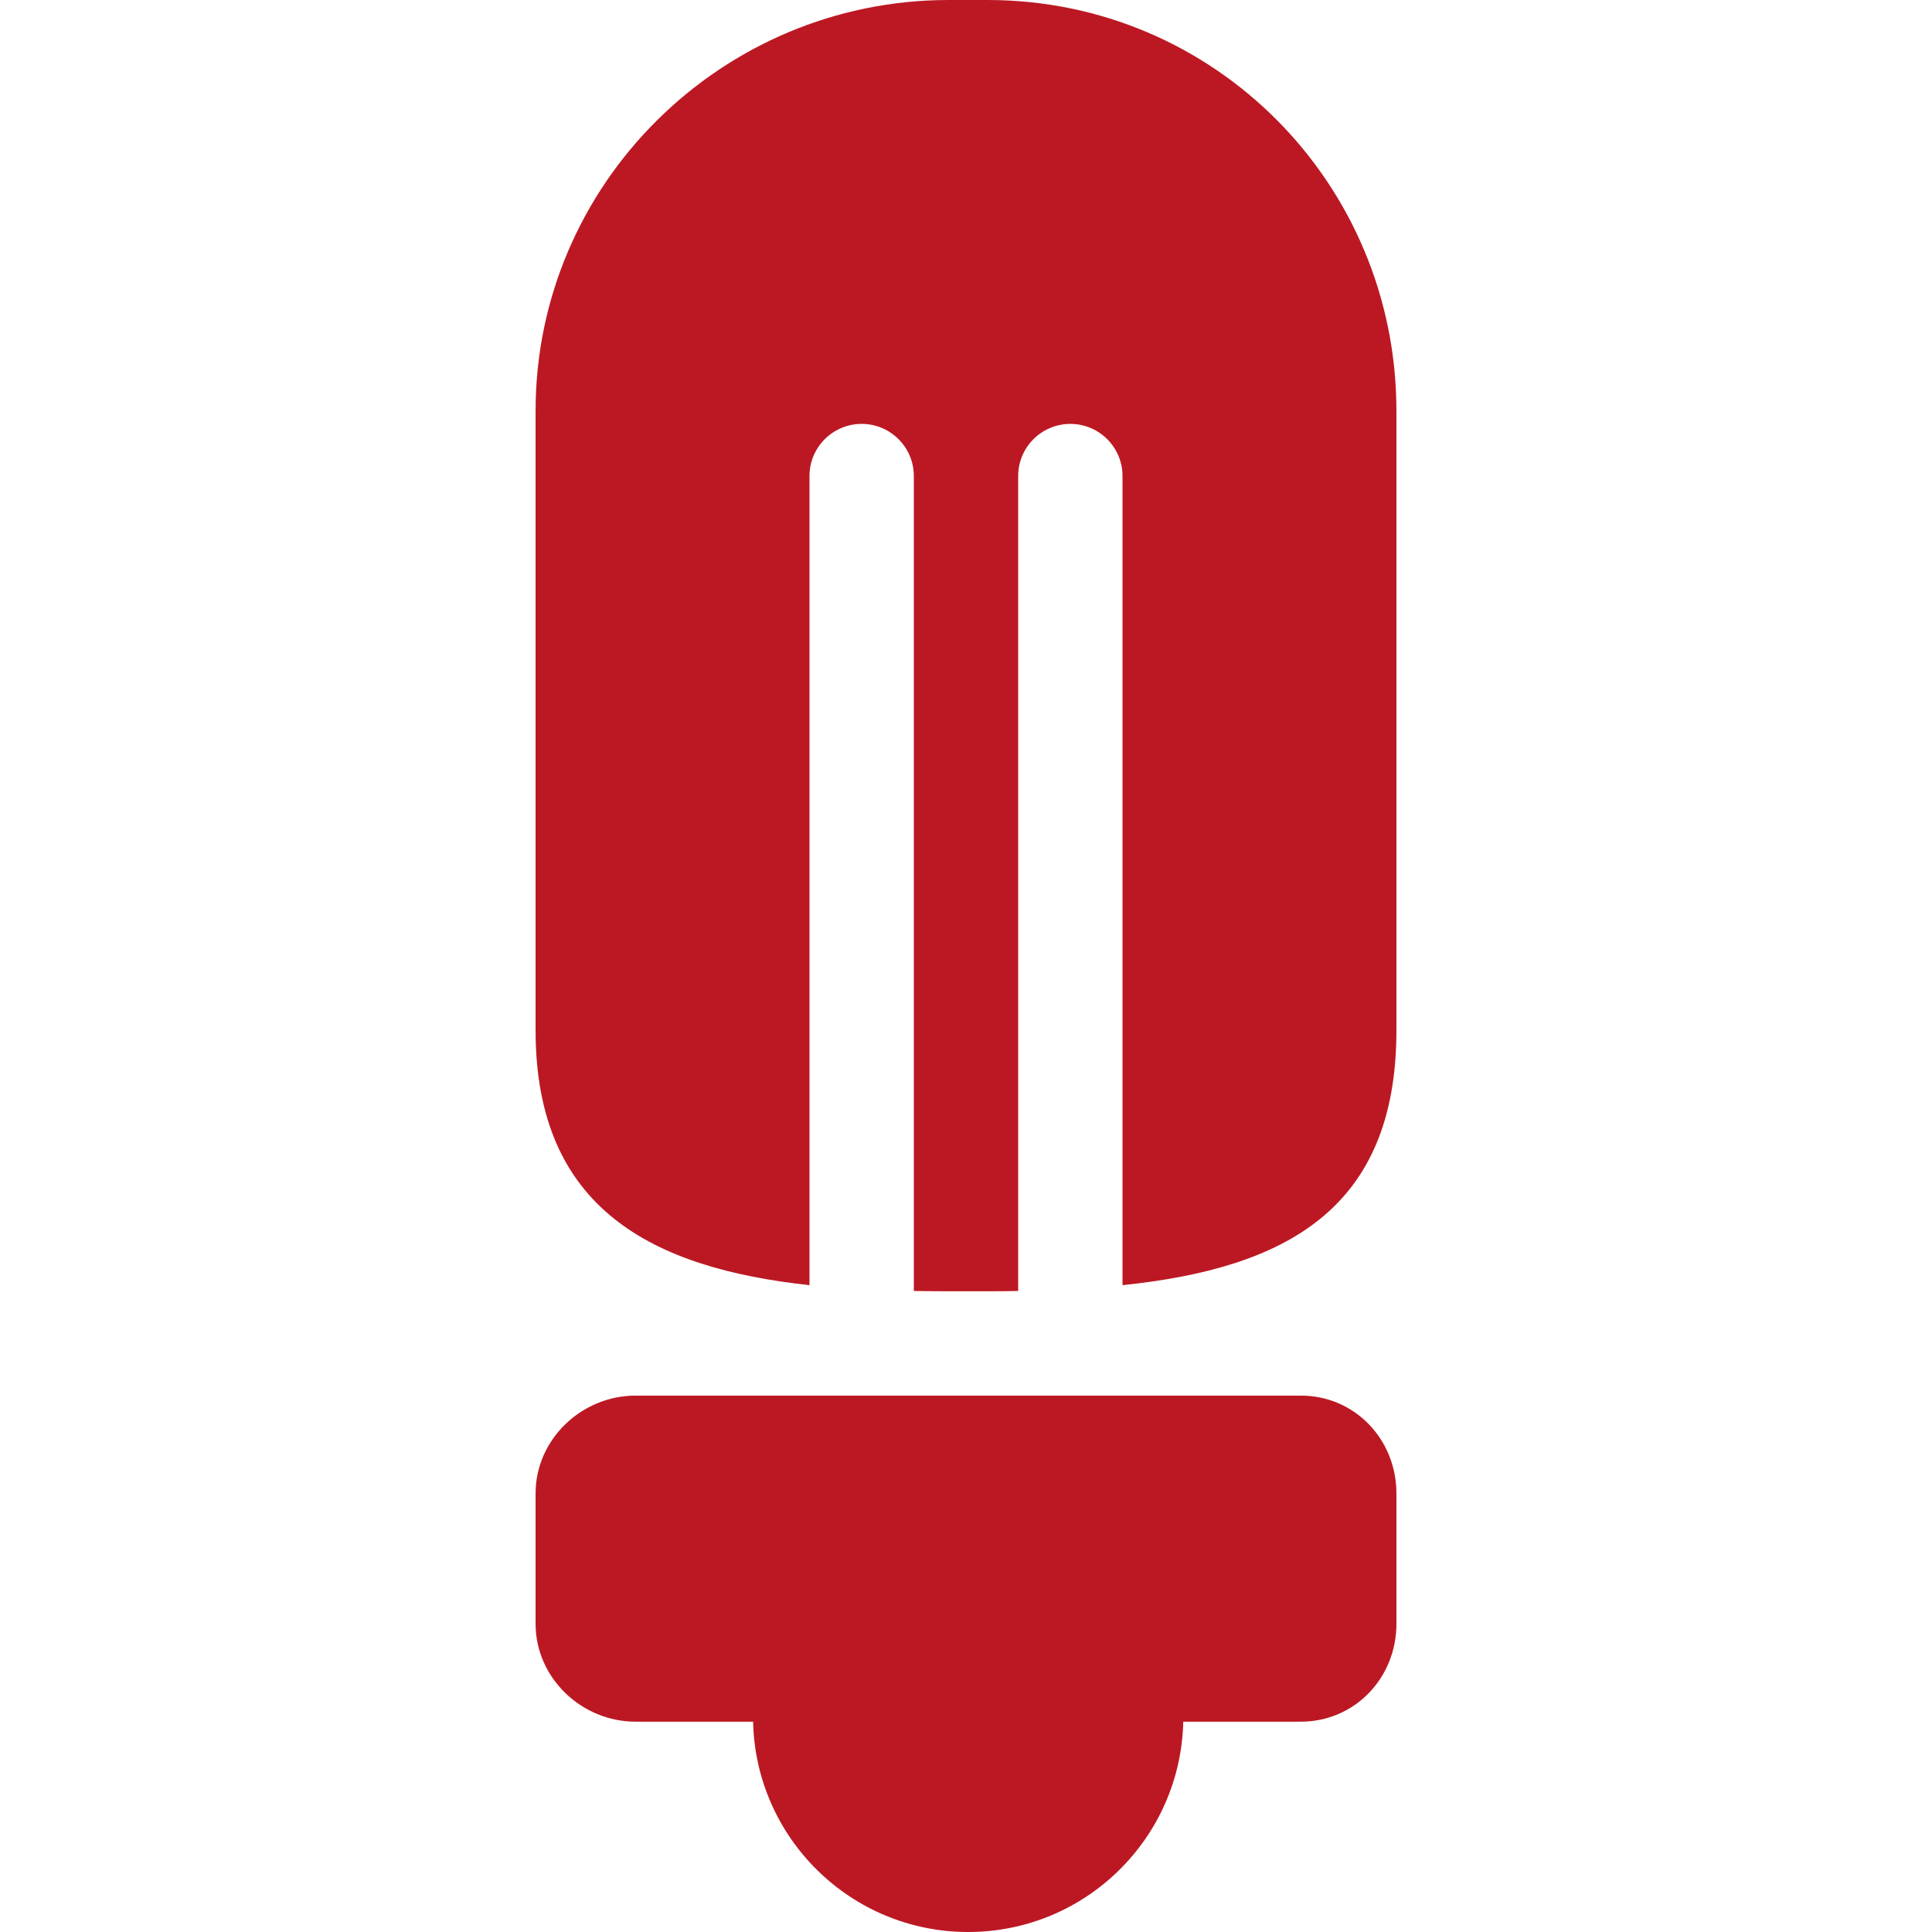 <svg width="800" height="800" viewBox="0 0 800 800" fill="none" xmlns="http://www.w3.org/2000/svg">
<g clip-path="url(#clip0_302_721)">
<path d="M356.794 175.527C368.724 175.527 378.397 185.2 378.397 197.131V534.565C383.798 534.638 388.248 534.684 392.798 534.684H409.001C413.551 534.684 418.903 534.638 421.604 534.565V197.131C421.604 185.2 431.277 175.527 443.207 175.527C455.138 175.527 464.81 185.2 464.81 197.131V532.156C532.321 525.138 578.228 500.737 578.228 426.667V170.127C578.228 76.168 502.959 0 409.001 0H392.798C298.84 0 221.772 76.168 221.772 170.127V426.667C221.772 500.737 270.38 525.138 335.19 532.156V197.131C335.19 185.2 344.863 175.527 356.794 175.527Z" fill="#BC1823"/>
<path d="M263.178 577.891C240.808 577.891 221.772 596.027 221.772 618.397V672.405C221.772 694.776 240.808 712.912 263.178 712.912H311.837C312.917 761.19 352.365 800 400.9 800C449.434 800 488.882 761.19 489.962 712.912H538.621C560.991 712.912 578.228 694.776 578.228 672.405V618.397C578.228 596.027 560.991 577.891 538.621 577.891H263.178Z" fill="#BC1823"/>
</g>
<defs>
<clipPath id="clip0_302_721">
<rect width="800" height="800" fill="white"/>
</clipPath>
</defs>
</svg>
